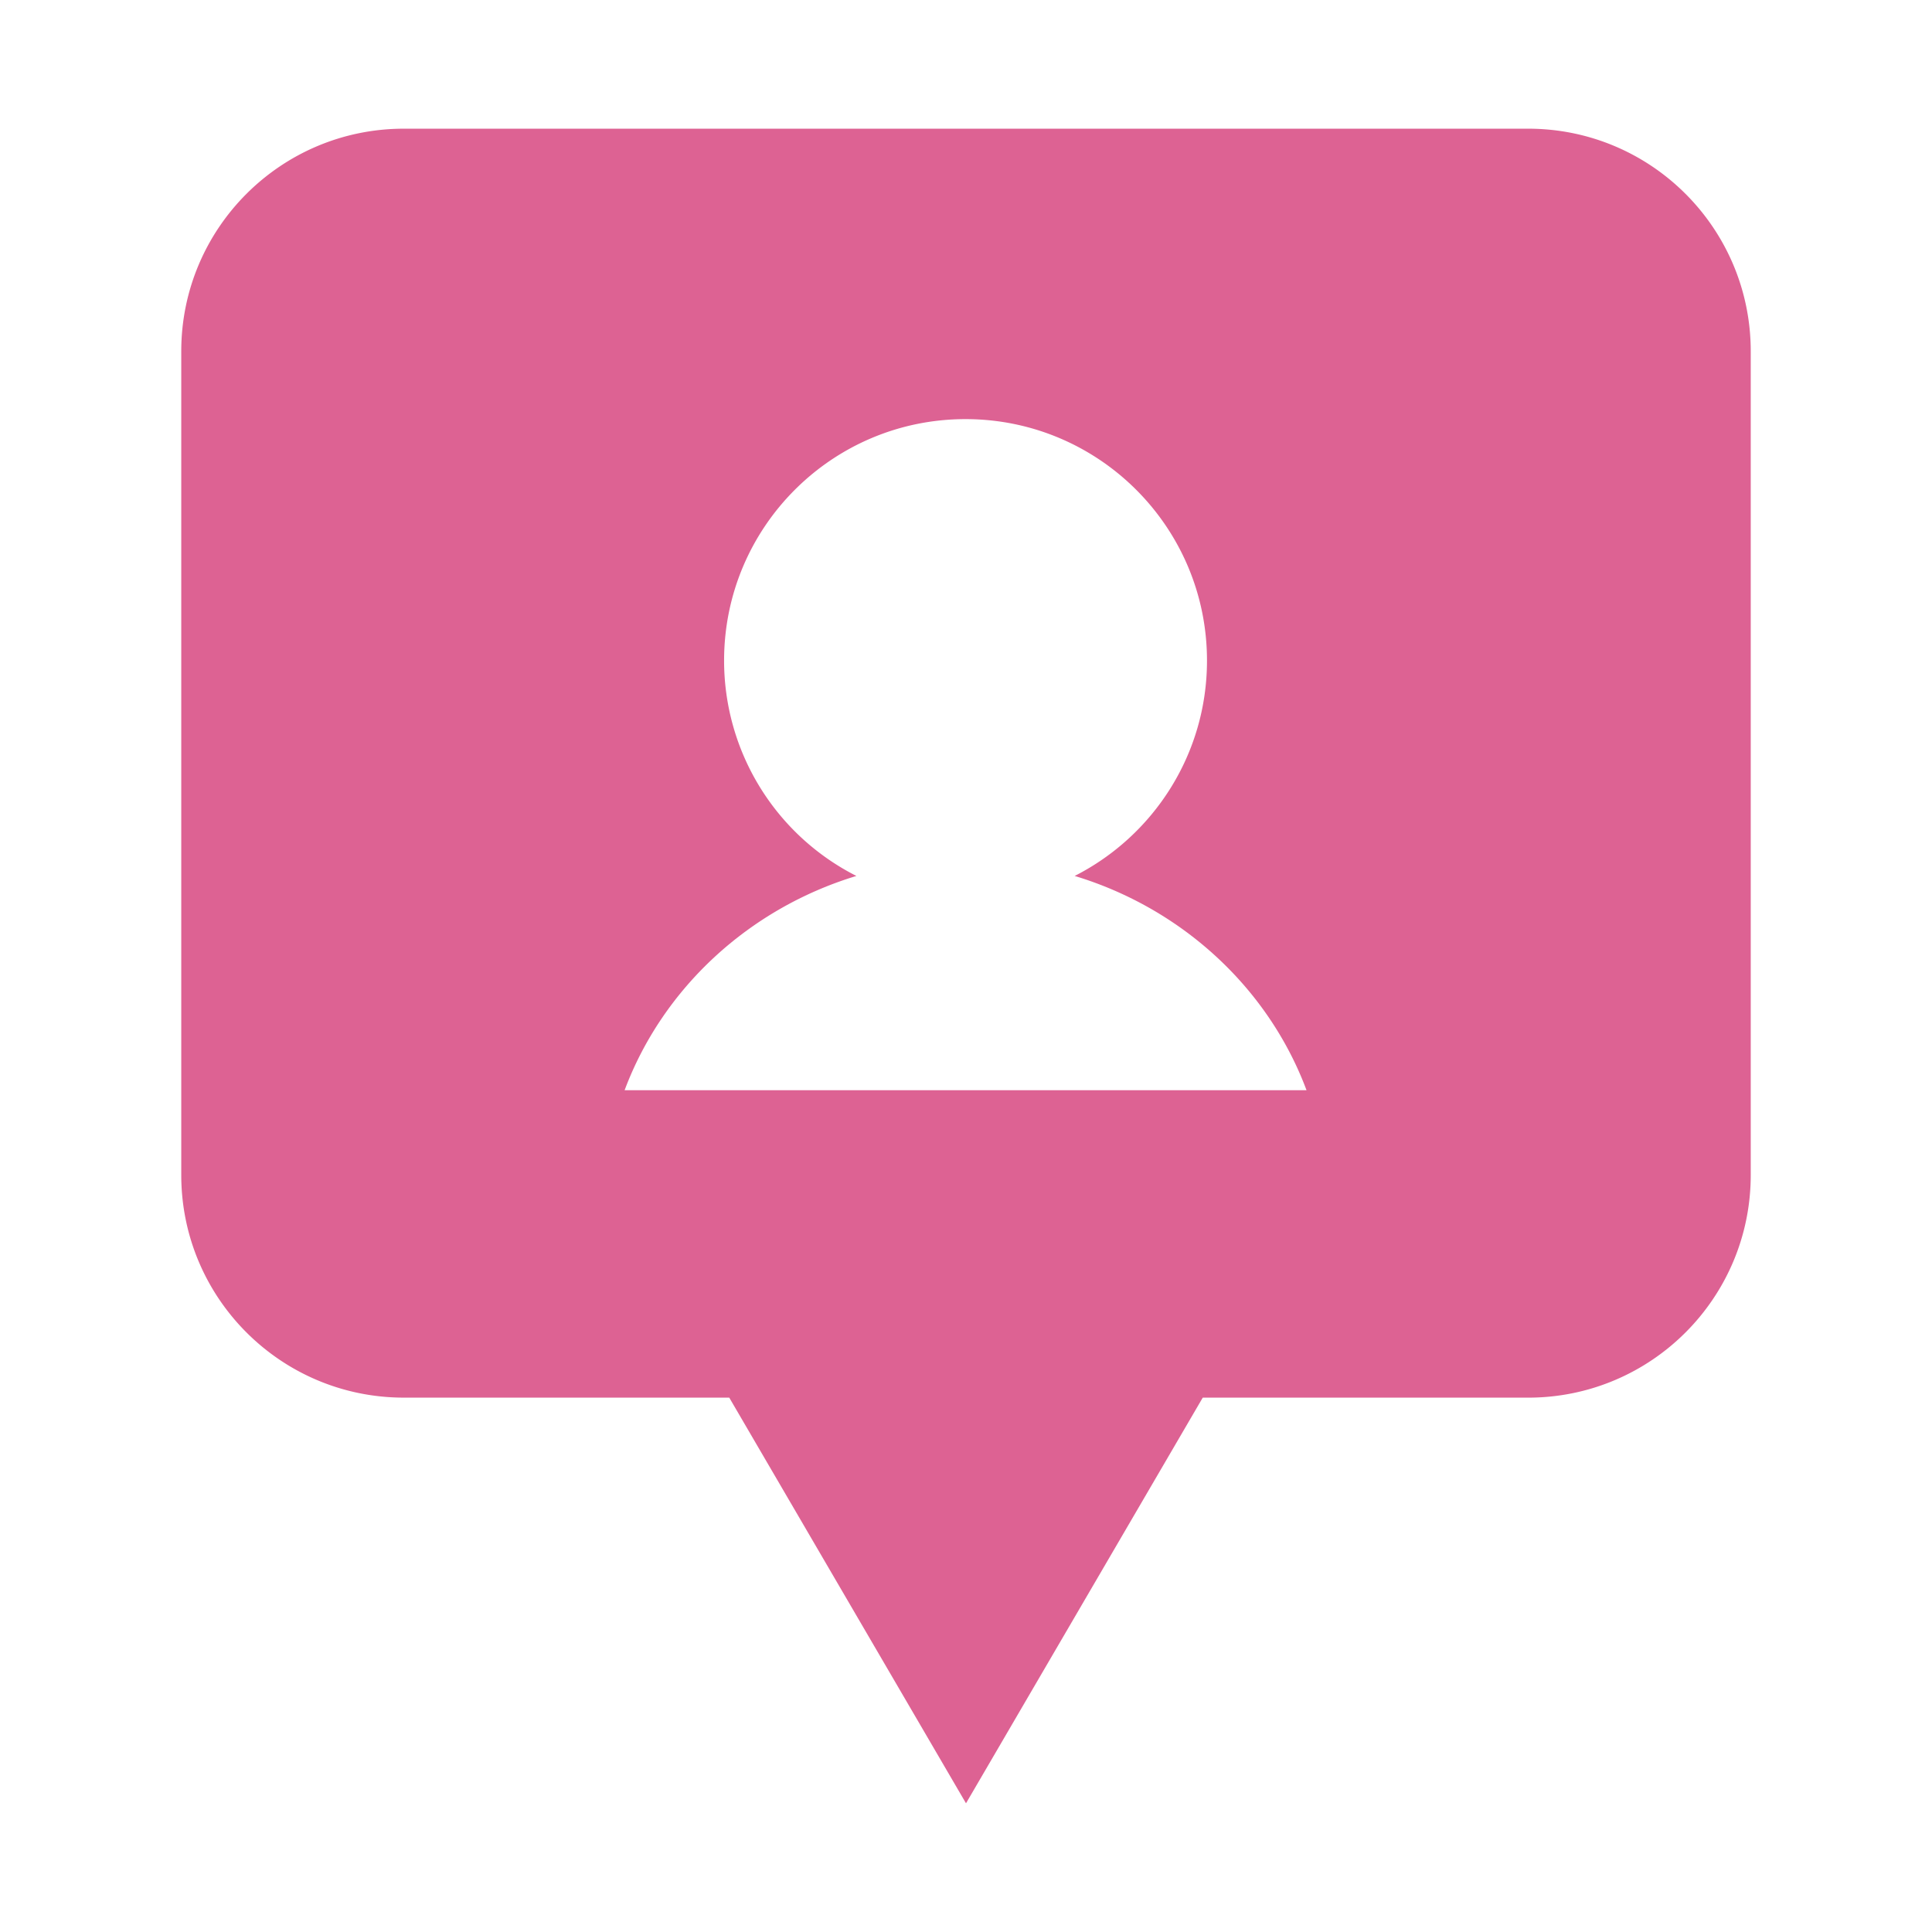 <?xml version="1.0" encoding="UTF-8"?> <svg xmlns="http://www.w3.org/2000/svg" height="100" width="100" fill="#dd6293" viewBox="0 0 95 95"><path d="M75.142 6.328H19.858c-6.047 0-10.945 4.899-10.945 10.945v40.503c0 6.046 4.898 10.948 10.945 10.948h16.001L47.5 88.672l11.641-19.947h16.001c6.045 0 10.945-4.902 10.945-10.948V17.273c0-6.045-4.9-10.945-10.945-10.945zm-44.429 47.28c1.872-5.005 6.1-8.927 11.397-10.536a11.868 11.868 0 01-6.505-10.591c0-6.556 5.312-11.872 11.871-11.872 6.558 0 11.874 5.316 11.874 11.874 0 4.622-2.647 8.63-6.506 10.589 5.302 1.605 9.531 5.531 11.4 10.536H30.713z"></path></svg> 